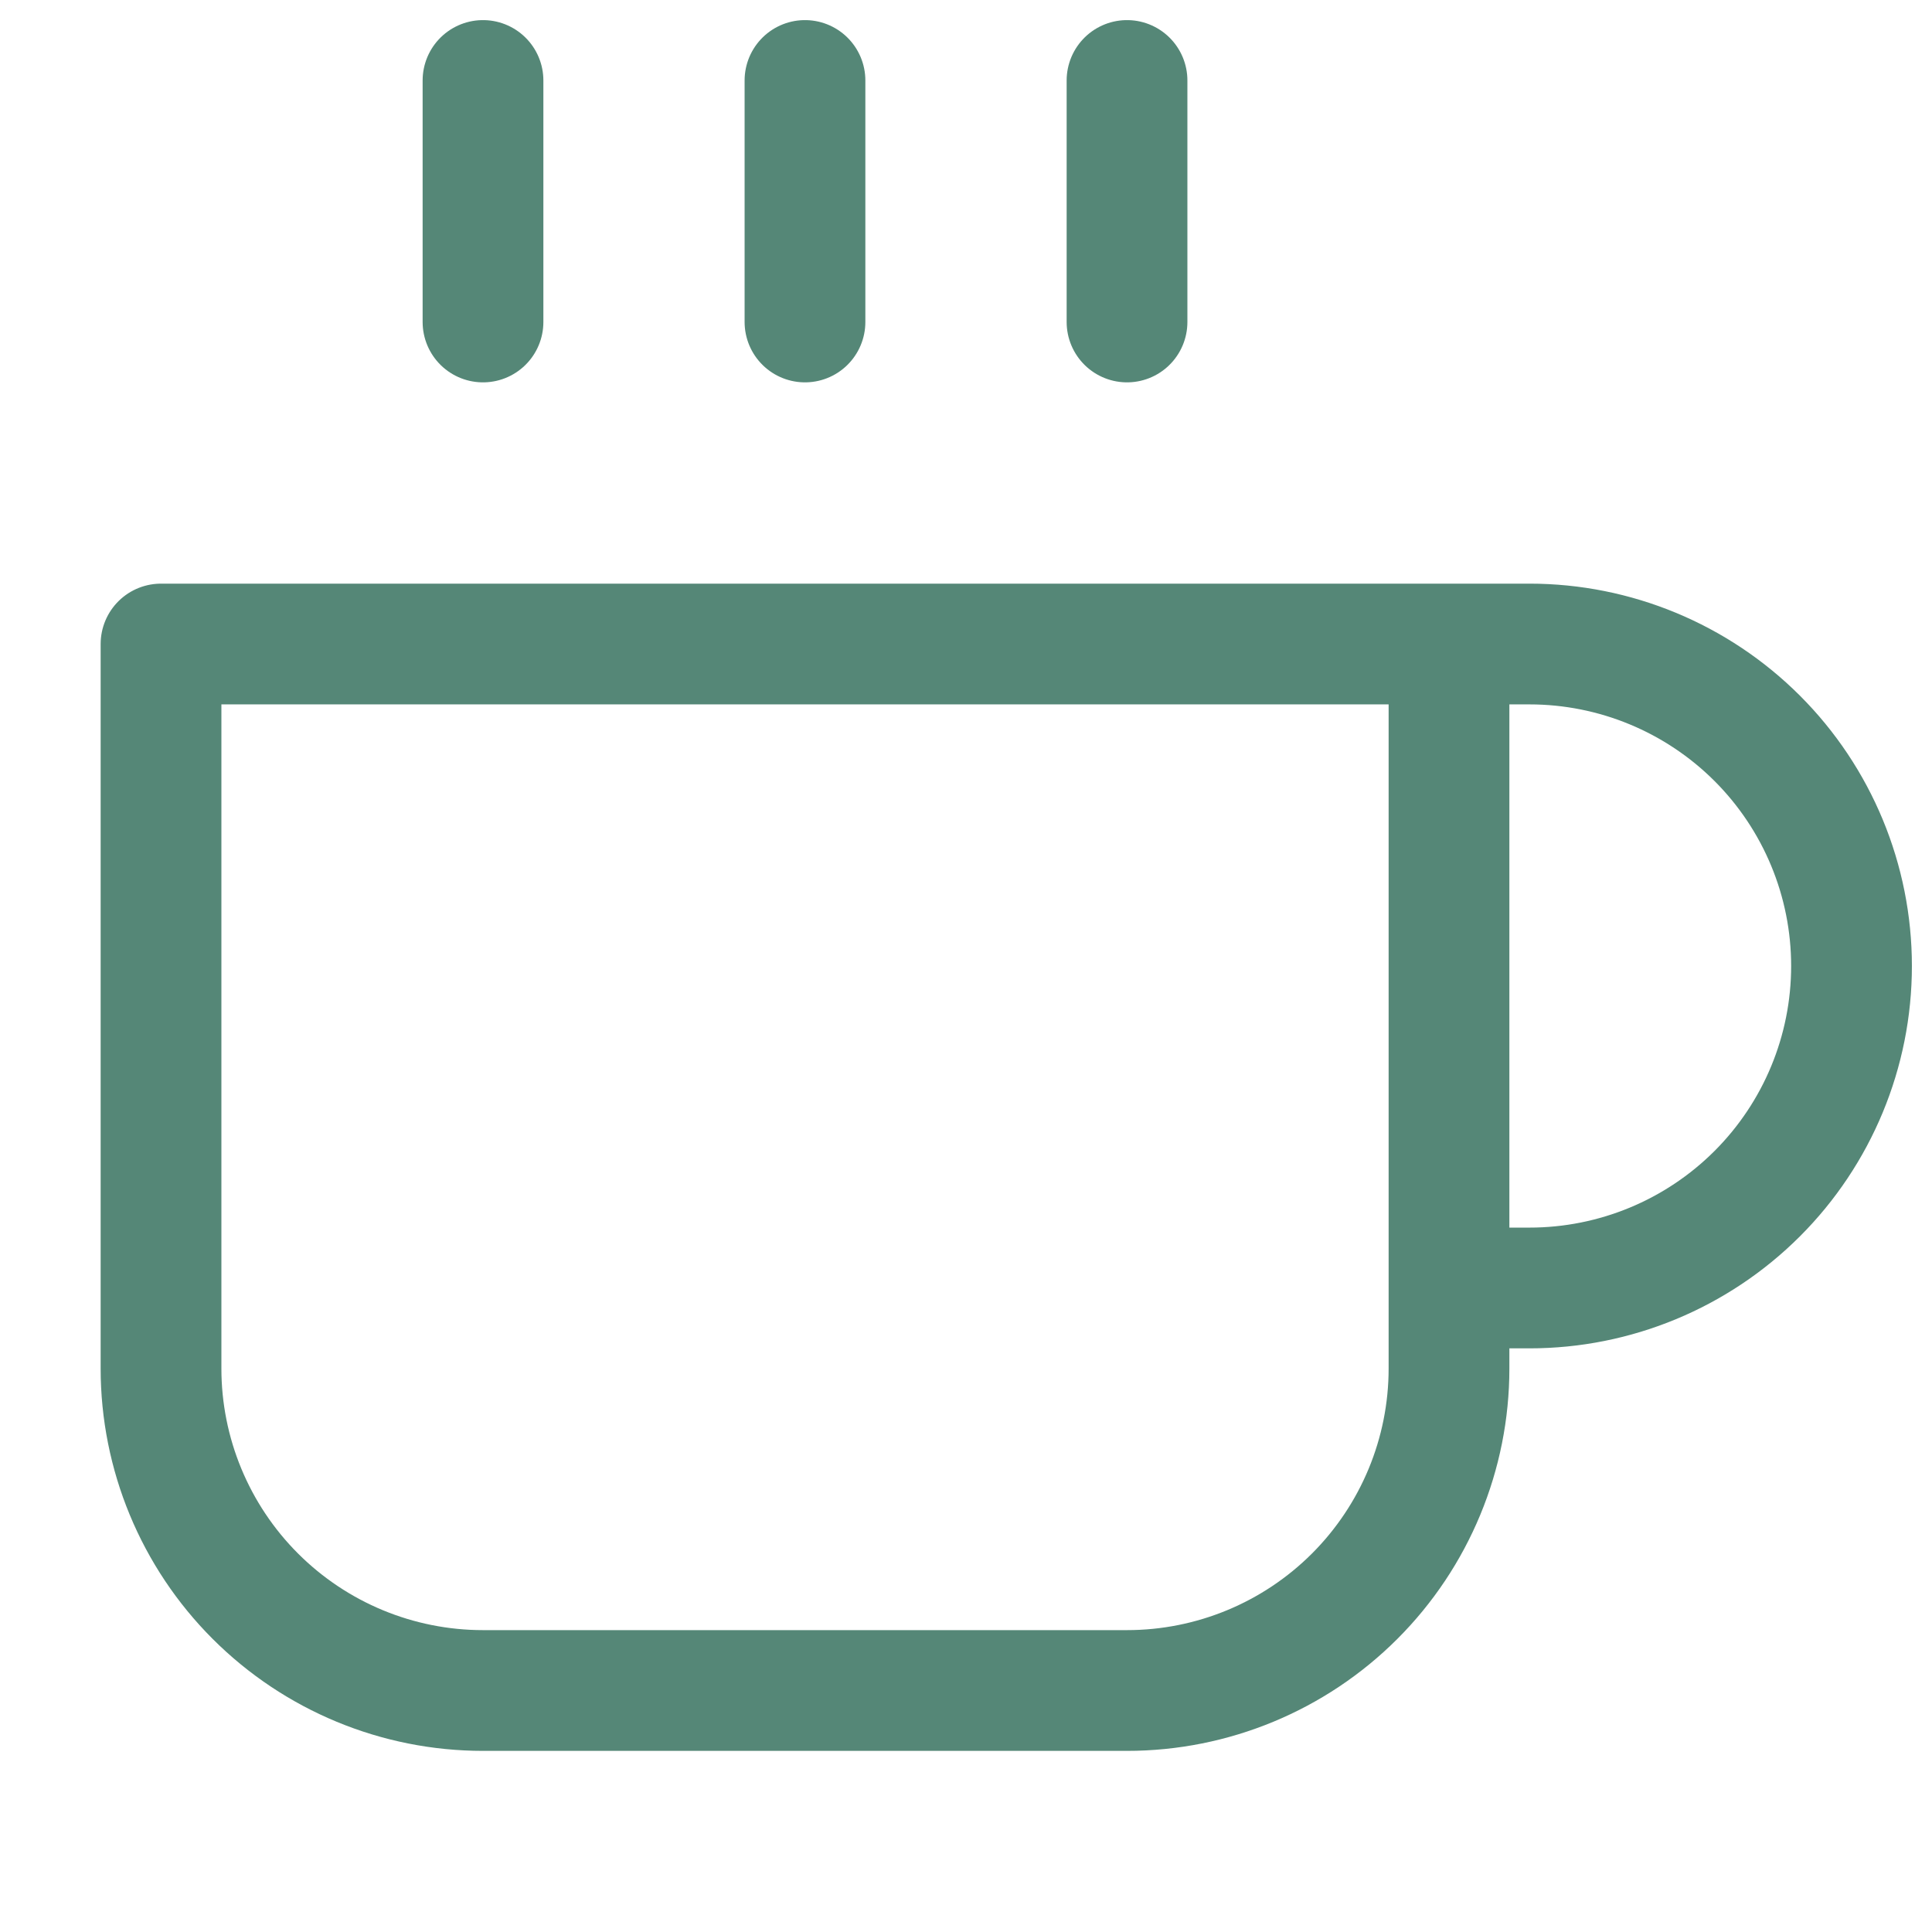 <svg width="32" height="32" viewBox="0 0 32 32" fill="none" xmlns="http://www.w3.org/2000/svg">
<path d="M24 10.667H25.333C26.748 10.667 28.104 11.229 29.105 12.229C30.105 13.229 30.667 14.586 30.667 16C30.667 17.415 30.105 18.771 29.105 19.771C28.104 20.771 26.748 21.333 25.333 21.333H24M24 10.667H2.667V22.667C2.667 24.081 3.229 25.438 4.229 26.438C5.229 27.438 6.585 28 8 28H18.667C20.081 28 21.438 27.438 22.438 26.438C23.438 25.438 24 24.081 24 22.667V10.667ZM8 1.333V5.333M13.333 1.333V5.333M18.667 1.333V5.333" stroke="#558777" stroke-width="2" stroke-linecap="round" stroke-linejoin="round"/>
</svg>

